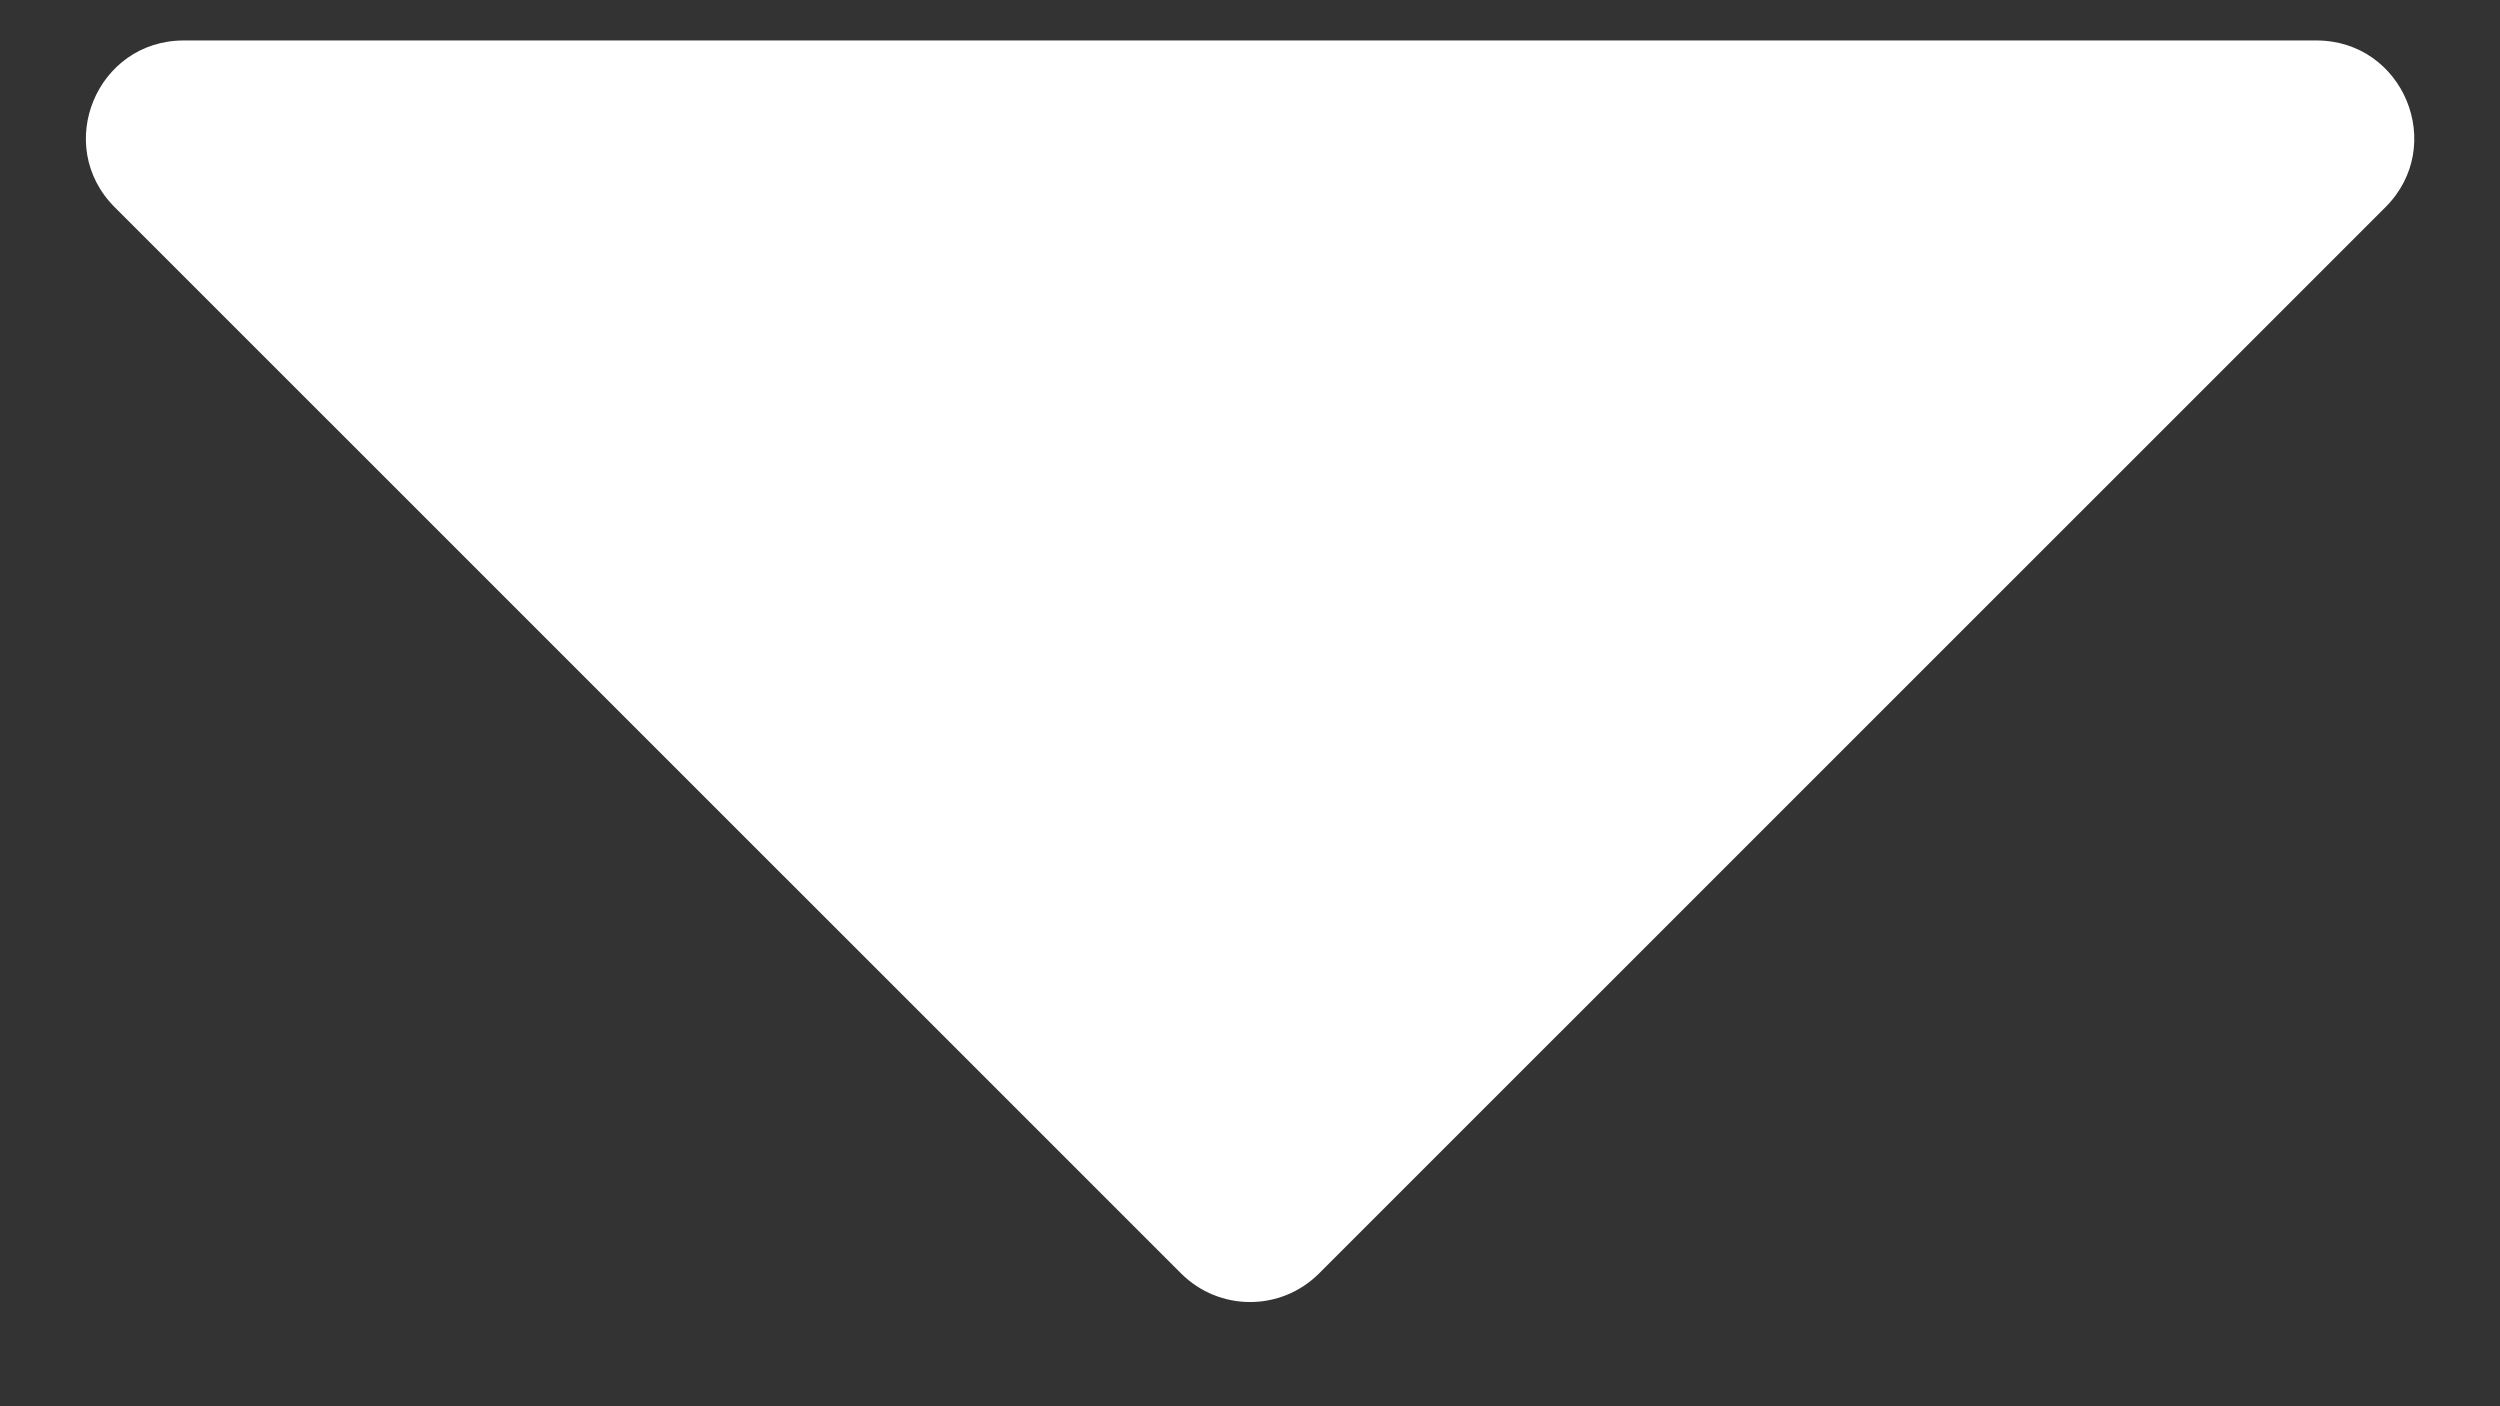 <svg width="16" height="9" viewBox="0 0 16 9" fill="none" xmlns="http://www.w3.org/2000/svg">
<rect x="0" y="0" width="16" height="9" fill="#333333" stroke="none"/>
<path fill-rule="evenodd" clip-rule="evenodd" d="M14.825 0.259C15.382 0.259 15.661 0.932 15.267 1.326L8.442 8.15C8.198 8.394 7.803 8.394 7.559 8.15L0.734 1.326C0.34 0.932 0.619 0.259 1.176 0.259L14.825 0.259Z" fill="white"/>
</svg>
